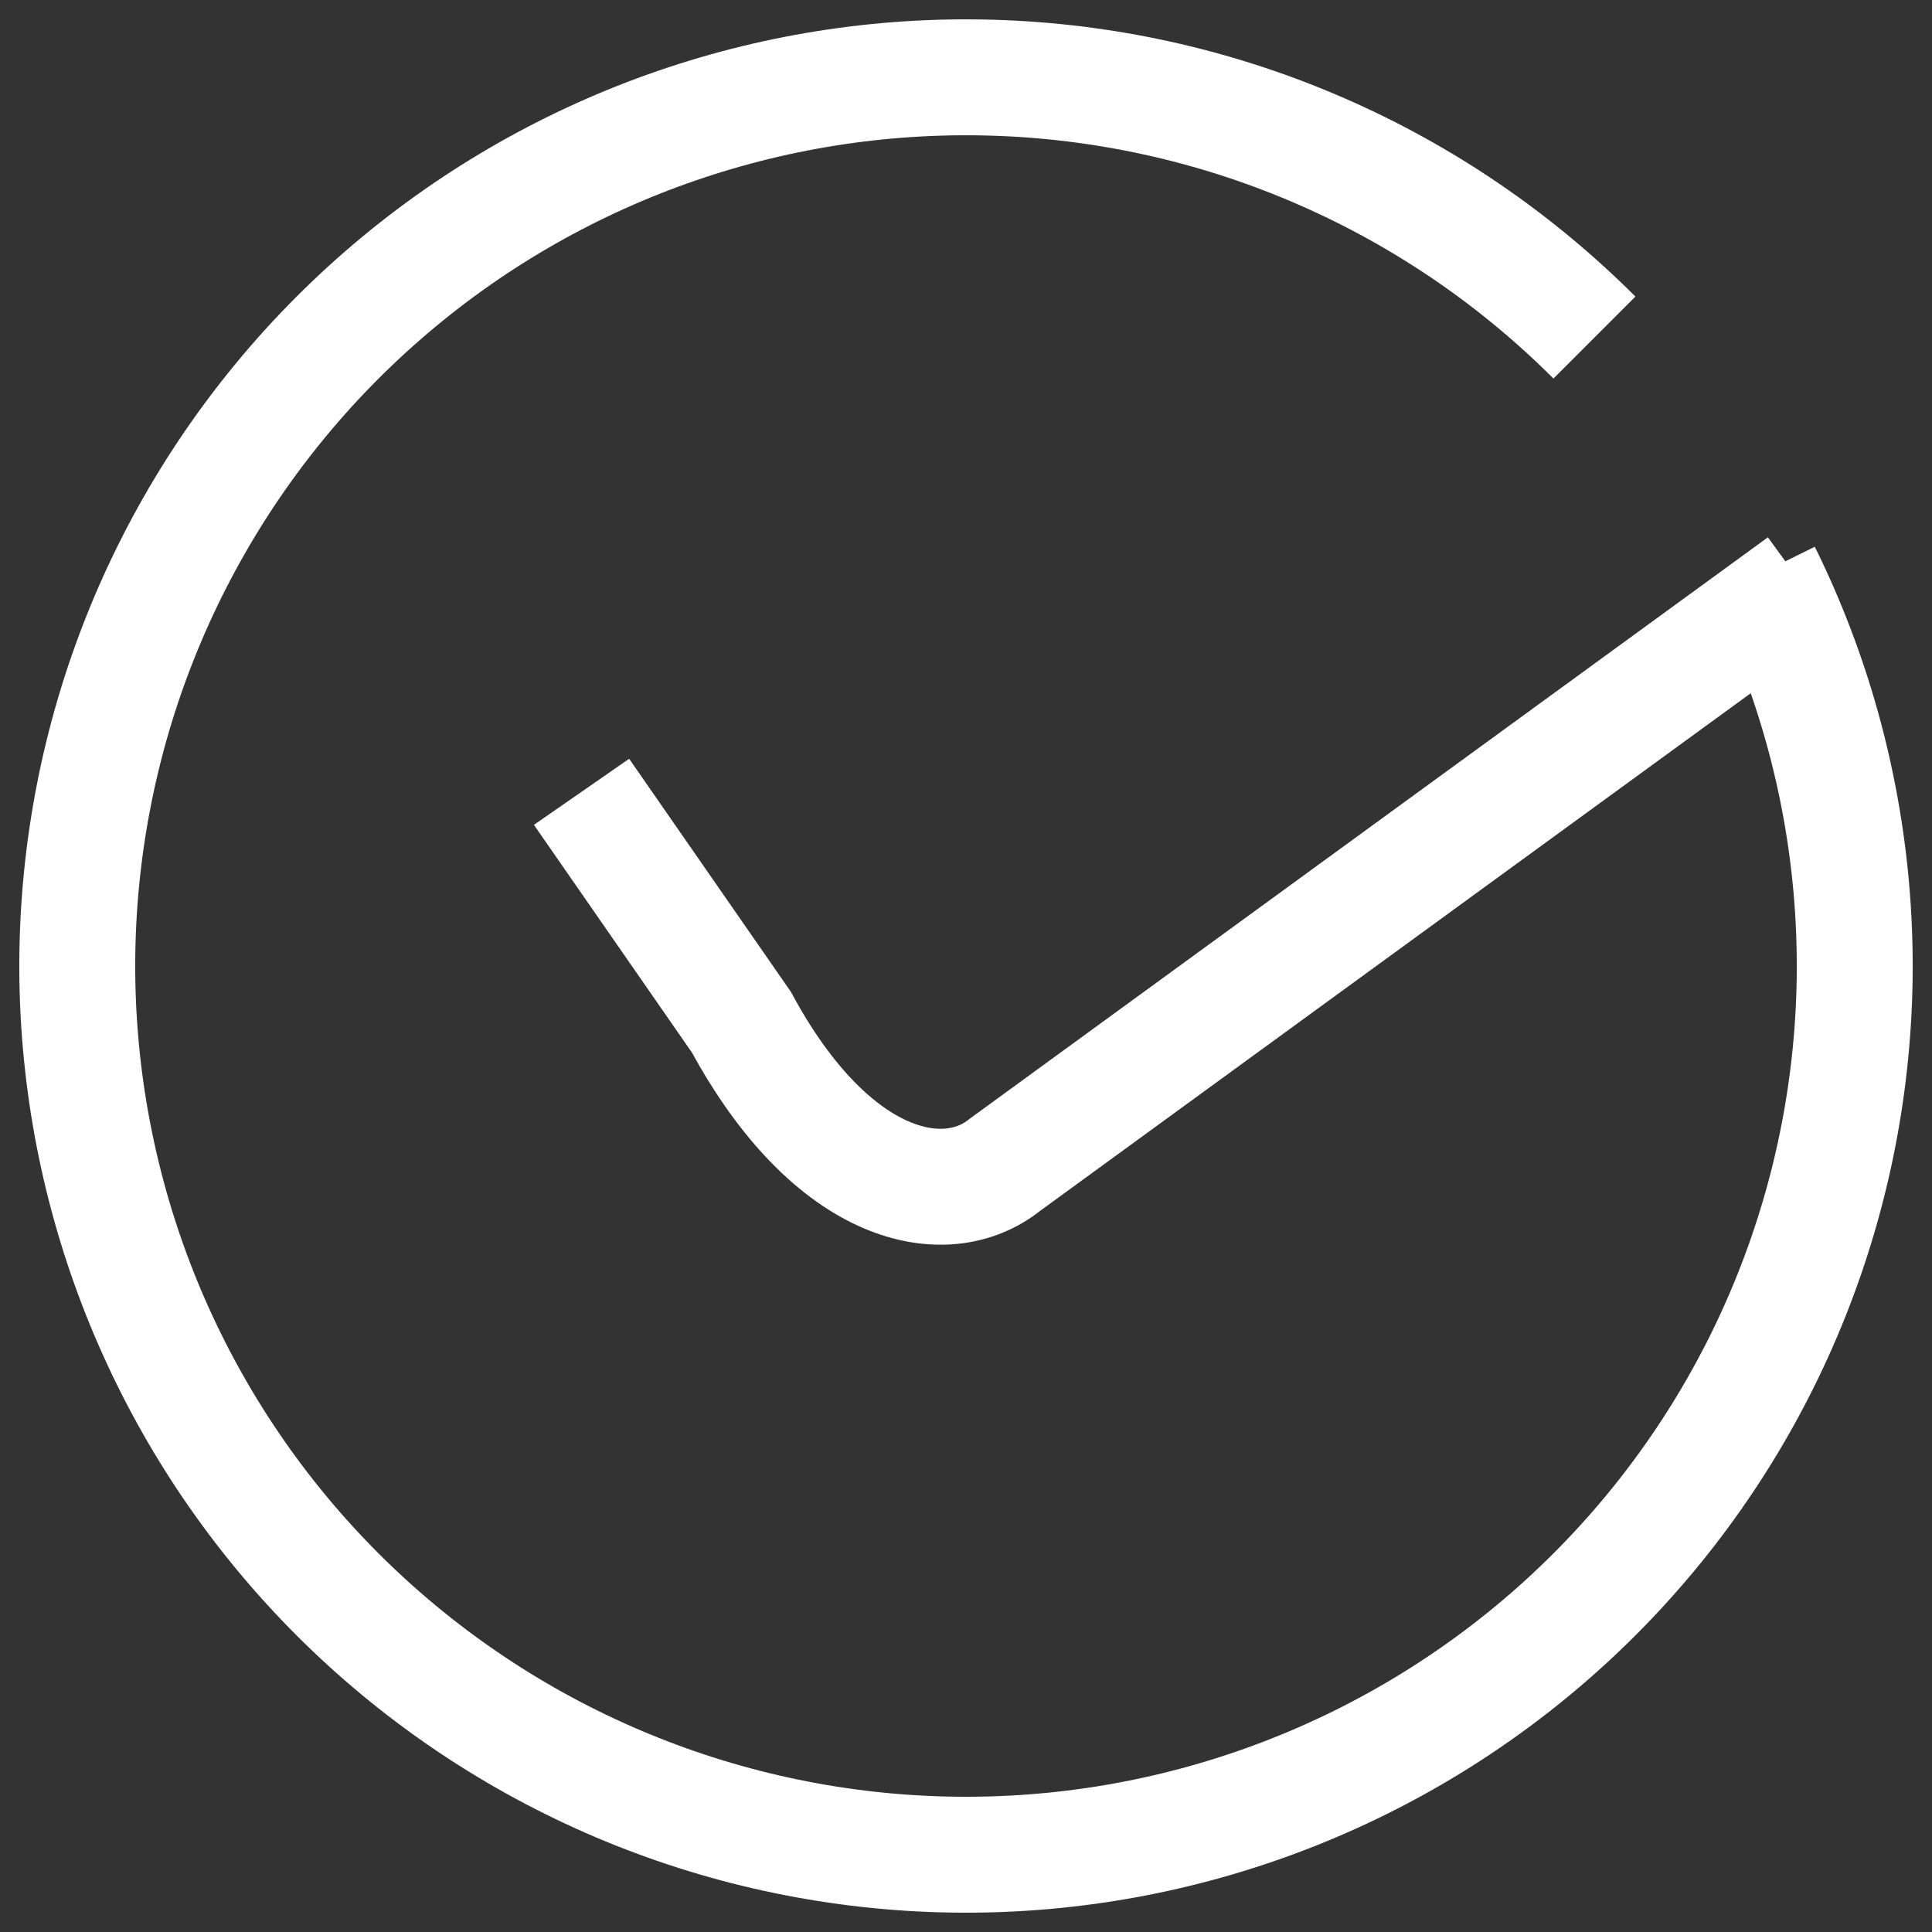 <svg width="25" height="25" viewBox="0 0 25 25" fill="none" xmlns="http://www.w3.org/2000/svg">
<rect x="0" y="0" width="25" height="25" fill="#333333" stroke="none"/>
<g id="Group 12345765">
<path id="Ellipse 1135" d="M20.632 4.368C18.59 2.326 15.855 1.127 12.969 1.01C10.084 0.892 7.26 1.864 5.059 3.732C2.857 5.601 1.439 8.229 1.086 11.095C0.733 13.961 1.472 16.855 3.154 19.201C4.837 21.548 7.341 23.176 10.169 23.761C12.996 24.347 15.941 23.847 18.417 22.361C20.893 20.875 22.72 18.513 23.534 15.742C24.348 12.972 24.09 9.996 22.811 7.407" stroke="white" stroke-width="1.5"/>
<path id="Vector 167" d="M23.318 7.559L13.004 15.072C12.244 15.684 10.778 15.412 9.595 13.229L7.525 10.246" stroke="white" stroke-width="1.5"/>
</g>
</svg>
